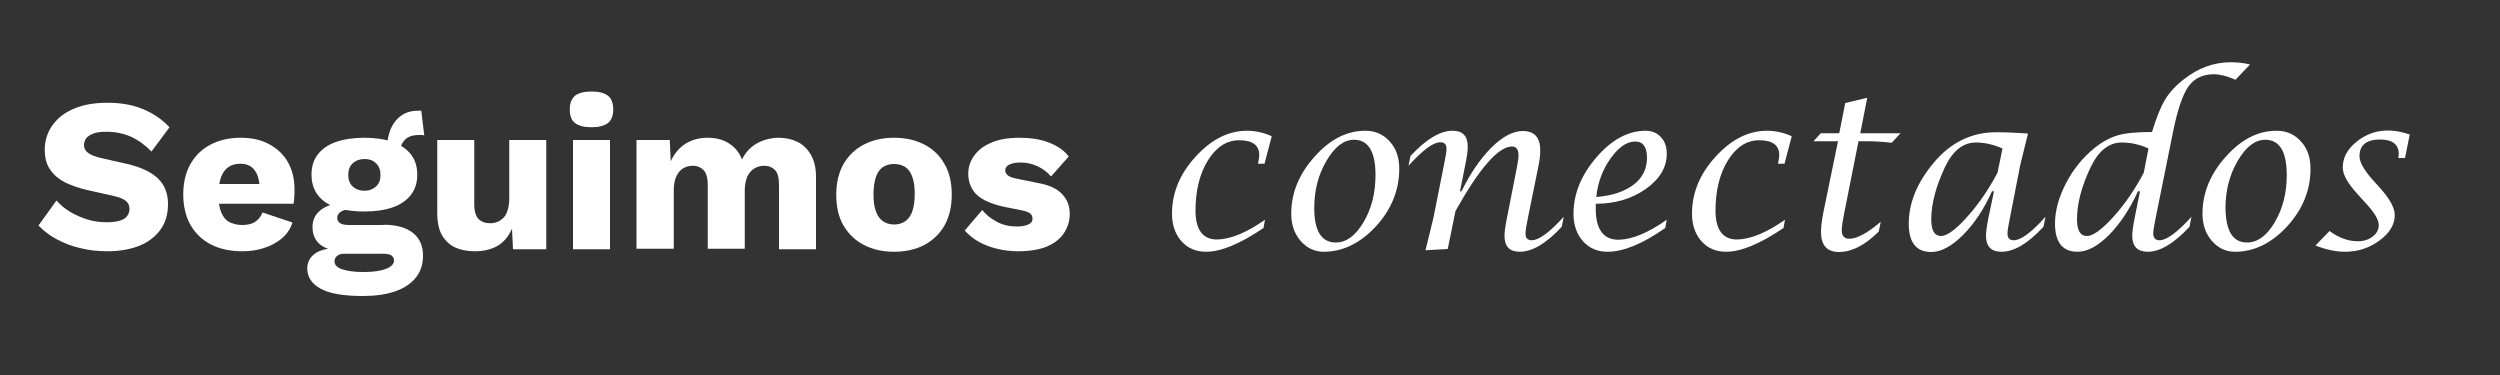 <?xml version="1.0" encoding="utf-8"?>
<!-- Generator: Adobe Illustrator 28.1.0, SVG Export Plug-In . SVG Version: 6.00 Build 0)  -->
<svg version="1.1"  width="1000" height="150"  xmlns="http://www.w3.org/2000/svg" xmlns:xlink="http://www.w3.org/1999/xlink" x="0px" y="0px"
	 viewBox="0 0 1000 150" style="enable-background:new 0 0 1000 150;" xml:space="preserve">
<rect x="0" y="0" width="1000" height="150" fill="#333333" stroke="none"/>
<style type="text/css">
	.st0{fill:#FFFFFF;}
</style>
<g id="Capa_3">
</g>
<g id="Capa_1">
	<g>
		<path class="st0" d="M42.9,41.1c5.4,0,10.1,0.8,14.2,2.5c4.1,1.7,7.7,4.1,10.7,7.3l-7.2,9.7C58,58,55.3,56,52.4,54.7
			c-2.9-1.3-6.2-2-9.8-2c-2.2,0-3.9,0.2-5.2,0.7c-1.3,0.5-2.3,1.1-2.9,1.9c-0.6,0.8-0.9,1.7-0.9,2.8c0,1.2,0.6,2.3,1.7,3.1
			c1.1,0.8,3,1.6,5.5,2.1l9.7,2.2c5.8,1.3,10,3.3,12.7,5.9c2.7,2.6,4,6,4,10.2c0,4.1-1,7.5-3.1,10.4c-2.1,2.8-5,5-8.6,6.4
			c-3.7,1.4-7.9,2.1-12.6,2.1c-3.8,0-7.5-0.4-11-1.3c-3.5-0.8-6.6-2.1-9.4-3.6s-5.2-3.4-7.1-5.4l7.2-10c1.5,1.7,3.2,3.2,5.4,4.5
			c2.1,1.3,4.5,2.3,7,3.1s5.1,1.1,7.7,1.1c2,0,3.7-0.2,5.1-0.6c1.4-0.4,2.4-1,3-1.8c0.6-0.8,1-1.8,1-2.9c0-1.2-0.4-2.3-1.3-3.1
			c-0.9-0.8-2.5-1.6-5-2.1L34.8,76c-3.3-0.8-6.2-1.8-8.7-3c-2.5-1.3-4.5-2.9-6-5.1c-1.5-2.1-2.2-4.8-2.2-8c0-3.6,1-6.8,3-9.7
			c2-2.8,4.8-5.1,8.6-6.7C33.2,41.9,37.7,41.1,42.9,41.1z"/>
		<path class="st0" d="M96.9,100.5c-4.8,0-9-0.9-12.5-2.7c-3.5-1.8-6.2-4.4-8.2-7.8c-1.9-3.4-2.9-7.5-2.9-12.2c0-4.8,1-8.9,2.9-12.2
			c1.9-3.4,4.6-6,8.1-7.8c3.5-1.8,7.4-2.7,11.9-2.7c4.6,0,8.5,0.9,11.7,2.7c3.2,1.8,5.7,4.2,7.4,7.3c1.7,3.1,2.5,6.7,2.5,10.7
			c0,1,0,2.1-0.1,3.1c-0.1,1-0.1,1.9-0.3,2.6H83v-7.9h28l-7.1,2.7c0-3.5-0.6-6.2-1.9-8c-1.3-1.9-3.2-2.8-5.8-2.8
			c-1.9,0-3.5,0.4-4.8,1.3c-1.3,0.9-2.3,2.2-3,4.1c-0.7,1.9-1,4.3-1,7.2c0,2.9,0.4,5.2,1.1,6.9c0.8,1.8,1.8,3.1,3.2,3.8
			s3.1,1.2,5.1,1.2c2.2,0,4-0.4,5.3-1.3c1.3-0.9,2.3-2.1,2.9-3.7L117,89c-0.8,2.5-2.2,4.6-4.2,6.3c-2,1.7-4.4,3-7.2,3.9
			C102.9,100.1,100,100.5,96.9,100.5z"/>
		<path class="st0" d="M153.4,89.9c5.1,0,9,1.1,11.7,3.2c2.7,2.1,4.1,5.2,4.1,9.1c0,3.6-1,6.6-3,9c-2,2.4-4.8,4.2-8.3,5.4
			c-3.6,1.2-7.8,1.8-12.7,1.8c-7.9,0-13.6-1-17.1-3c-3.5-2-5.2-4.7-5.2-8c0-2.4,1-4.4,3-5.9c2-1.5,5.3-2.3,9.9-2.4l-0.3,1.4
			c-3.6-0.5-6.2-1.5-7.9-3.1c-1.7-1.6-2.6-3.8-2.6-6.6s1.1-5.1,3.3-6.8c2.2-1.7,5.2-2.7,8.8-2.9l5.4,2.5h-1.4
			c-2.3,0.1-3.9,0.5-4.8,1.1c-0.9,0.6-1.4,1.4-1.4,2.4c0,1,0.4,1.7,1.2,2.2c0.8,0.5,2,0.7,3.7,0.7H153.4z M145.8,55.1
			c4.4,0,8.2,0.6,11.4,1.7c3.1,1.2,5.5,2.8,7.2,5s2.5,4.9,2.5,8.1c0,3.1-0.8,5.8-2.5,8c-1.7,2.2-4.1,3.9-7.2,5s-6.9,1.7-11.4,1.7
			c-6.9,0-12.2-1.3-15.8-3.8c-3.6-2.6-5.4-6.2-5.4-10.9c0-3.2,0.8-5.9,2.5-8.1c1.7-2.2,4.1-3.9,7.2-5
			C137.5,55.7,141.3,55.1,145.8,55.1z M145.2,108.8c2.8,0,5.1-0.2,6.9-0.6c1.8-0.4,3.2-0.9,4.1-1.6c0.9-0.7,1.4-1.4,1.4-2.3
			c0-0.9-0.3-1.6-1-2.1c-0.6-0.5-1.8-0.7-3.5-0.7h-15.6c-1.1,0-2,0.3-2.7,0.9c-0.7,0.6-1,1.3-1,2.2c0,1.3,1,2.4,3,3.1
			C138.9,108.4,141.7,108.8,145.2,108.8z M145.8,63.6c-1.9,0-3.5,0.6-4.7,1.7c-1.2,1.1-1.8,2.7-1.8,4.7c0,2,0.6,3.5,1.8,4.6
			c1.2,1.1,2.8,1.7,4.7,1.7c1.9,0,3.4-0.6,4.6-1.7c1.2-1.1,1.8-2.6,1.8-4.6c0-2-0.6-3.6-1.8-4.7C149.2,64.1,147.6,63.6,145.8,63.6z
			 M168.5,44.2l1.2,10c-0.3-0.1-0.7-0.2-1-0.2c-0.3,0-0.7,0-1,0c-2.6,0-4.5,0.6-5.7,1.9c-1.3,1.3-1.9,2.8-1.9,4.7l-5.2-1.9
			c0-2.4,0.4-4.7,1.3-6.9s2.2-4,4.1-5.4c1.8-1.4,4.1-2.1,6.9-2.1c0.2,0,0.4,0,0.7,0C168,44.2,168.2,44.2,168.5,44.2z"/>
		<path class="st0" d="M189.9,100.5c-3,0-5.6-0.5-7.8-1.5c-2.2-1-4-2.7-5.3-4.9c-1.3-2.3-1.9-5.2-1.9-8.9V56h14.8v25.7
			c0,2.8,0.6,4.7,1.7,5.9c1.1,1.1,2.7,1.7,4.7,1.7c1,0,2-0.2,3-0.6c0.9-0.4,1.7-1,2.4-1.7s1.2-1.8,1.6-3.1c0.4-1.3,0.6-2.7,0.6-4.4
			V56h14.8v43.7h-13.3l-0.4-8.2c-1.4,3.1-3.3,5.4-5.9,6.9C196.4,99.8,193.4,100.5,189.9,100.5z"/>
		<path class="st0" d="M236.6,50.9c-3,0-5.2-0.6-6.6-1.7c-1.4-1.1-2.1-2.9-2.1-5.4c0-2.5,0.7-4.3,2.1-5.5c1.4-1.1,3.6-1.7,6.6-1.7
			c3,0,5.2,0.6,6.6,1.7c1.4,1.1,2.1,3,2.1,5.5c0,2.4-0.7,4.2-2.1,5.4C241.7,50.3,239.6,50.9,236.6,50.9z M244,56v43.7h-14.8V56H244z
			"/>
		<path class="st0" d="M254.6,99.6V56h13.3l0.4,8.5c1.4-3.1,3.4-5.4,5.9-7s5.5-2.4,8.8-2.4c3.3,0,6.1,0.7,8.5,2.2
			c2.4,1.5,4.2,3.6,5.3,6.5c0.9-1.9,2.1-3.5,3.6-4.8c1.5-1.3,3.2-2.2,5.1-2.9c1.9-0.6,3.9-1,5.9-1c2.9,0,5.5,0.6,7.7,1.7
			c2.2,1.1,4,2.9,5.3,5.2c1.3,2.3,2,5.2,2,8.6v29.1h-14.8V73.9c0-2.8-0.5-4.7-1.6-5.9c-1.1-1.1-2.5-1.7-4.3-1.7
			c-1.5,0-2.8,0.4-4,1.1c-1.2,0.7-2.1,1.8-2.8,3.3c-0.6,1.5-1,3.3-1,5.5v23.3h-14.8V73.9c0-2.8-0.6-4.7-1.7-5.9
			c-1.1-1.1-2.5-1.7-4.3-1.7c-1.3,0-2.6,0.3-3.8,1c-1.2,0.7-2.1,1.8-2.8,3.3c-0.7,1.5-1,3.4-1,5.8v23.1H254.6z"/>
		<path class="st0" d="M357.6,55.1c4.6,0,8.6,0.9,12.1,2.7c3.5,1.8,6.2,4.4,8.1,7.8c2,3.4,2.9,7.5,2.9,12.3c0,4.8-1,8.9-2.9,12.3
			c-2,3.4-4.7,6-8.1,7.8c-3.5,1.8-7.5,2.7-12.1,2.7c-4.5,0-8.5-0.9-12-2.7c-3.5-1.8-6.2-4.4-8.2-7.8c-2-3.4-2.9-7.5-2.9-12.3
			c0-4.8,1-8.9,2.9-12.3c2-3.4,4.7-6,8.2-7.8C349.1,56,353.1,55.1,357.6,55.1z M357.6,65.6c-1.7,0-3.1,0.4-4.4,1.2
			c-1.2,0.8-2.2,2.1-2.8,3.9c-0.6,1.8-1,4.1-1,7c0,2.9,0.3,5.2,1,6.9c0.6,1.8,1.6,3.1,2.8,3.9c1.2,0.8,2.7,1.3,4.4,1.3
			c1.7,0,3.2-0.4,4.5-1.3c1.2-0.8,2.2-2.2,2.8-3.9c0.6-1.8,1-4.1,1-6.9c0-2.9-0.3-5.2-1-7c-0.6-1.8-1.6-3.1-2.8-3.9
			S359.3,65.6,357.6,65.6z"/>
		<path class="st0" d="M407.4,100.5c-4.4,0-8.4-0.7-12.2-2.1c-3.8-1.4-6.9-3.5-9.3-6.2l7-8.2c1.5,1.9,3.4,3.4,5.8,4.7
			c2.4,1.3,5.1,1.9,8.1,1.9c1.8,0,3.3-0.3,4.5-0.8c1.2-0.5,1.7-1.3,1.7-2.4c0-0.8-0.3-1.5-0.9-2c-0.6-0.5-1.7-0.9-3.5-1.3l-6.1-1.2
			c-5.5-1.1-9.4-2.8-11.7-4.9c-2.3-2.2-3.5-5.1-3.5-8.6c0-2.4,0.7-4.7,2.2-6.9c1.5-2.2,3.7-4,6.7-5.3c3-1.4,6.9-2.1,11.6-2.1
			c4.4,0,8.3,0.6,11.7,1.9c3.4,1.3,6.1,3.1,8,5.6l-7.1,8c-1.4-1.7-3.2-3.1-5.4-4.1c-2.2-1-4.4-1.5-6.6-1.5c-1.4,0-2.6,0.1-3.5,0.4
			c-1,0.3-1.7,0.6-2.1,1.1c-0.5,0.5-0.7,1-0.7,1.7c0,0.8,0.4,1.4,1.1,2c0.7,0.6,2.1,1,4.1,1.4l7.9,1.6c4.5,0.8,7.7,2.3,9.7,4.5
			c2,2.2,3,4.7,3,7.8c0,2.9-0.8,5.4-2.3,7.7c-1.5,2.3-3.8,4.1-6.8,5.4C415.9,99.8,412,100.5,407.4,100.5z"/>
		<path class="st0" d="M506,87.9l-0.6,3.3c-9.3,6.3-17,9.5-22.9,9.5c-4.1,0-7.4-1.4-9.9-4.2c-2.5-2.8-3.8-6.5-3.8-11
			c0-8.3,3.1-15.9,9.4-22.8s13.1-10.4,20.6-10.4c3.3,0,6.6,0.7,9.9,2.2l-2.9,11h-2.6l0.1-0.6c0.3-1.3,0.4-2.3,0.4-2.9
			c0-3.9-2.7-5.9-8-5.9c-5,0-9.2,2.7-12.5,8c-3.3,5.3-5,12.1-5,20.1c0,7.7,2.9,11.6,8.6,11.6C492.2,95.7,498.6,93.1,506,87.9z"/>
		<path class="st0" d="M529.5,100.7c-3.7,0-6.8-1.5-9.3-4.4c-2.5-2.9-3.7-6.5-3.7-10.9c0-8.2,3.1-15.8,9.3-22.7
			c6.2-7,13-10.4,20.3-10.4c4,0,7.2,1.4,9.8,4.3c2.6,2.8,3.8,6.5,3.8,10.9c0,8.5-3.1,16.2-9.3,23
			C544.1,97.3,537.1,100.7,529.5,100.7z M534.3,97c4.2,0,7.9-2.7,11.1-8.1c3.2-5.4,4.8-11.7,4.8-18.9c0-9.4-2.9-14.1-8.6-14.1
			c-4.1,0-7.7,2.8-11,8.4s-4.9,11.9-4.9,18.9C525.7,92.4,528.6,97,534.3,97z"/>
		<path class="st0" d="M570.2,100.1l3.2-13.1l4.2-21.1c0.7-3.3,1-5.4,1-6.4c0-1.8-0.8-2.6-2.5-2.6c-2.8,0-7,3.1-12.7,9.4l0.8-3.9
			c6.2-6.7,11.8-10.1,16.8-10.1c4.1,0,6.1,2.1,6.1,6.4c0,1.5-0.3,3.9-1,7.3l-2.1,10.5h0.6c3.6-7.3,7.6-13.1,12-17.5
			s8.7-6.6,12.5-6.6c4.7,0,7,2.6,7,7.8c0,1.7-0.2,3.7-0.7,6.1L611.2,87c-0.7,3.3-1,5.4-1,6.4c0,1.8,0.8,2.7,2.5,2.7
			c2.8,0,7.1-3.1,12.8-9.4l-0.8,4c-6.2,6.7-11.8,10-16.8,10c-4.1,0-6.1-2.1-6.1-6.4c0-1.4,0.3-3.8,1-7.2l4.1-20.9
			c0.3-1.6,0.5-3,0.5-4.1c0-2.3-0.9-3.5-2.6-3.5c-5.4,0-13,8.6-22.6,25.8l-3.1,15.2L570.2,100.1z"/>
		<path class="st0" d="M666.7,87.9l-0.6,3.3c-9,6.3-16.7,9.5-23.1,9.5c-4,0-7.3-1.4-9.8-4.2c-2.5-2.8-3.8-6.5-3.8-11
			c0-8,3.1-15.5,9.2-22.6c6.1-7.1,12.7-10.6,19.7-10.6c2.5,0,4.6,0.9,6.1,2.6c1.6,1.7,2.3,3.9,2.3,6.6c0,5.5-2.8,10.1-8.4,14.1
			c-5.6,3.9-12.2,5.9-20,5.9l0,1.9c0,8.3,3,12.5,9.1,12.5C652.8,95.8,659.2,93.2,666.7,87.9z M638.5,78.8c6.4-0.5,11.3-2.2,14.9-4.9
			s5.4-6.4,5.4-10.8c0-4.3-1.6-6.5-4.7-6.5c-3.4,0-6.7,2.3-9.9,6.8C641,67.9,639.1,73.1,638.5,78.8z"/>
		<path class="st0" d="M714,87.9l-0.6,3.3c-9.3,6.3-17,9.5-22.9,9.5c-4.1,0-7.4-1.4-9.9-4.2c-2.5-2.8-3.8-6.5-3.8-11
			c0-8.3,3.1-15.9,9.4-22.8c6.3-6.9,13.1-10.4,20.6-10.4c3.3,0,6.6,0.7,9.9,2.2l-2.9,11h-2.6l0.1-0.6c0.3-1.3,0.4-2.3,0.4-2.9
			c0-3.9-2.7-5.9-8-5.9c-5,0-9.2,2.7-12.5,8c-3.3,5.3-5,12.1-5,20.1c0,7.7,2.9,11.6,8.6,11.6C700.2,95.7,706.6,93.1,714,87.9z"/>
		<path class="st0" d="M735.2,56.5h-9.8l2.9-3.2h7.4l2.4-12.1l8.8-2.1l-2.8,14.2h16.1l-3.5,3.8c-3.7-0.4-6.9-0.6-9.8-0.6h-3.5
			l-5.8,29.2c-0.6,3-0.9,5.1-0.9,6.4c0,2.2,1,3.4,3,3.4c3.1,0,7.3-2.3,12.6-6.8l-0.8,3.9c-5.5,5.5-10.8,8.2-15.9,8.2
			c-4.8,0-7.2-2.7-7.2-8c0-1.9,0.3-4.4,0.9-7.6L735.2,56.5z"/>
		<path class="st0" d="M797.6,76.5h-0.8c-3.2,7.1-7.1,13-11.6,17.5c-4.5,4.5-8.8,6.8-12.7,6.8c-6,0-9-3.8-9-11.3
			c0-8.3,3.3-16.4,9.9-24.3c6.8-8.2,15.2-12.3,25-12.3c4.1,0,8.3,0.2,12.8,0.5l-3.1,12.6L804,87c-0.7,3.3-1,5.4-1,6.4
			c0,1.8,0.8,2.7,2.5,2.7c2.8,0,7.1-3.1,12.7-9.4l-0.8,4c-6.2,6.7-11.8,10-16.8,10c-4.1,0-6.2-2.1-6.2-6.4c0-1.4,0.3-3.8,1-7.3
			L797.6,76.5z M801,59.4c-3.6-1.6-7.1-2.4-10.6-2.4c-5.2,0-9.3,3.3-12.4,9.8c-3.6,7.7-5.5,14.7-5.5,20.9c0,4.5,1.3,6.7,3.9,6.7
			c2.4,0,6-2.6,10.5-7.7c4.6-5.1,8.6-11,12.1-17.6L801,59.4z"/>
		<path class="st0" d="M856,76.5h-0.8c-3.3,7.2-7.2,13-11.6,17.5c-4.5,4.5-8.7,6.7-12.6,6.7c-6,0-9-3.8-9-11.3
			c0-5.1,1.5-10.5,4.4-16.1c2.9-5.6,6.7-10.3,11.4-14.1c3.1-2.5,6.3-4.2,9.4-5.1c3.1-0.9,7.7-1.3,13.6-1.3c1.7-5.6,3.4-9.9,5.2-12.9
			c1.8-3,4.4-5.8,7.7-8.3c5.6-4.4,11.8-6.7,18.6-6.7c2.8,0,5.4,0.3,7.7,0.9l-5.8,6.1c-3.4-1.5-6.3-2.2-8.6-2.2c-4.6,0-8,1.7-10.3,5
			s-4.4,9.5-6.2,18.6L862.3,87c-0.7,3.3-1,5.4-1,6.3c0,1.8,0.8,2.8,2.5,2.8c2.8,0,7.1-3.1,12.8-9.4l-0.8,4c-6.2,6.7-11.8,10-16.7,10
			c-4.1,0-6.2-2.1-6.2-6.4c0-1.4,0.3-3.8,1-7.3L856,76.5z M859.4,59.4c-3.5-1.6-7.1-2.4-10.7-2.4c-5.1,0-9.3,3.3-12.4,9.8
			c-3.7,7.7-5.5,14.7-5.5,20.9c0,4.5,1.3,6.7,4,6.7c2.4,0,6-2.6,10.6-7.7c4.6-5.1,8.6-11,12.1-17.6L859.4,59.4z"/>
		<path class="st0" d="M894,100.7c-3.7,0-6.8-1.5-9.3-4.4c-2.5-2.9-3.7-6.5-3.7-10.9c0-8.2,3.1-15.8,9.3-22.7
			c6.2-7,13-10.4,20.3-10.4c4,0,7.2,1.4,9.8,4.3c2.6,2.8,3.8,6.5,3.8,10.9c0,8.5-3.1,16.2-9.3,23C908.6,97.3,901.7,100.7,894,100.7z
			 M898.8,97c4.2,0,7.9-2.7,11.1-8.1c3.2-5.4,4.8-11.7,4.8-18.9c0-9.4-2.9-14.1-8.6-14.1c-4.1,0-7.7,2.8-11,8.4s-4.9,11.9-4.9,18.9
			C890.3,92.4,893.1,97,898.8,97z"/>
		<path class="st0" d="M926.2,98.2l5.6-5.8c3.7,2.7,7.4,4.1,11.3,4.1c2.4,0,4.3-0.6,6-1.9c1.6-1.2,2.4-2.8,2.4-4.6
			c0-2-1.6-4.8-4.8-8.3l-3.9-4.3c-3.8-4.2-5.7-7.6-5.7-10.4c0-3.9,1.8-7.3,5.5-10.3s7.9-4.5,12.6-4.5c2.6,0,5.5,0.5,8.7,1.6
			l-1.9,9.4h-2.7l0.1-0.7c0.1-0.3,0.1-0.6,0.1-0.9c0-3.8-2.5-5.8-7.4-5.8c-5.5,0-8.3,2.2-8.3,6.7c0,2.2,1.6,5.2,4.9,9l3.5,3.9
			c3.8,4.3,5.7,7.8,5.7,10.6c0,3.8-2,7.2-6.1,10.2s-8.6,4.5-13.8,4.5C934.5,100.7,930.5,99.9,926.2,98.2z"/>
	</g>
</g>
</svg>
